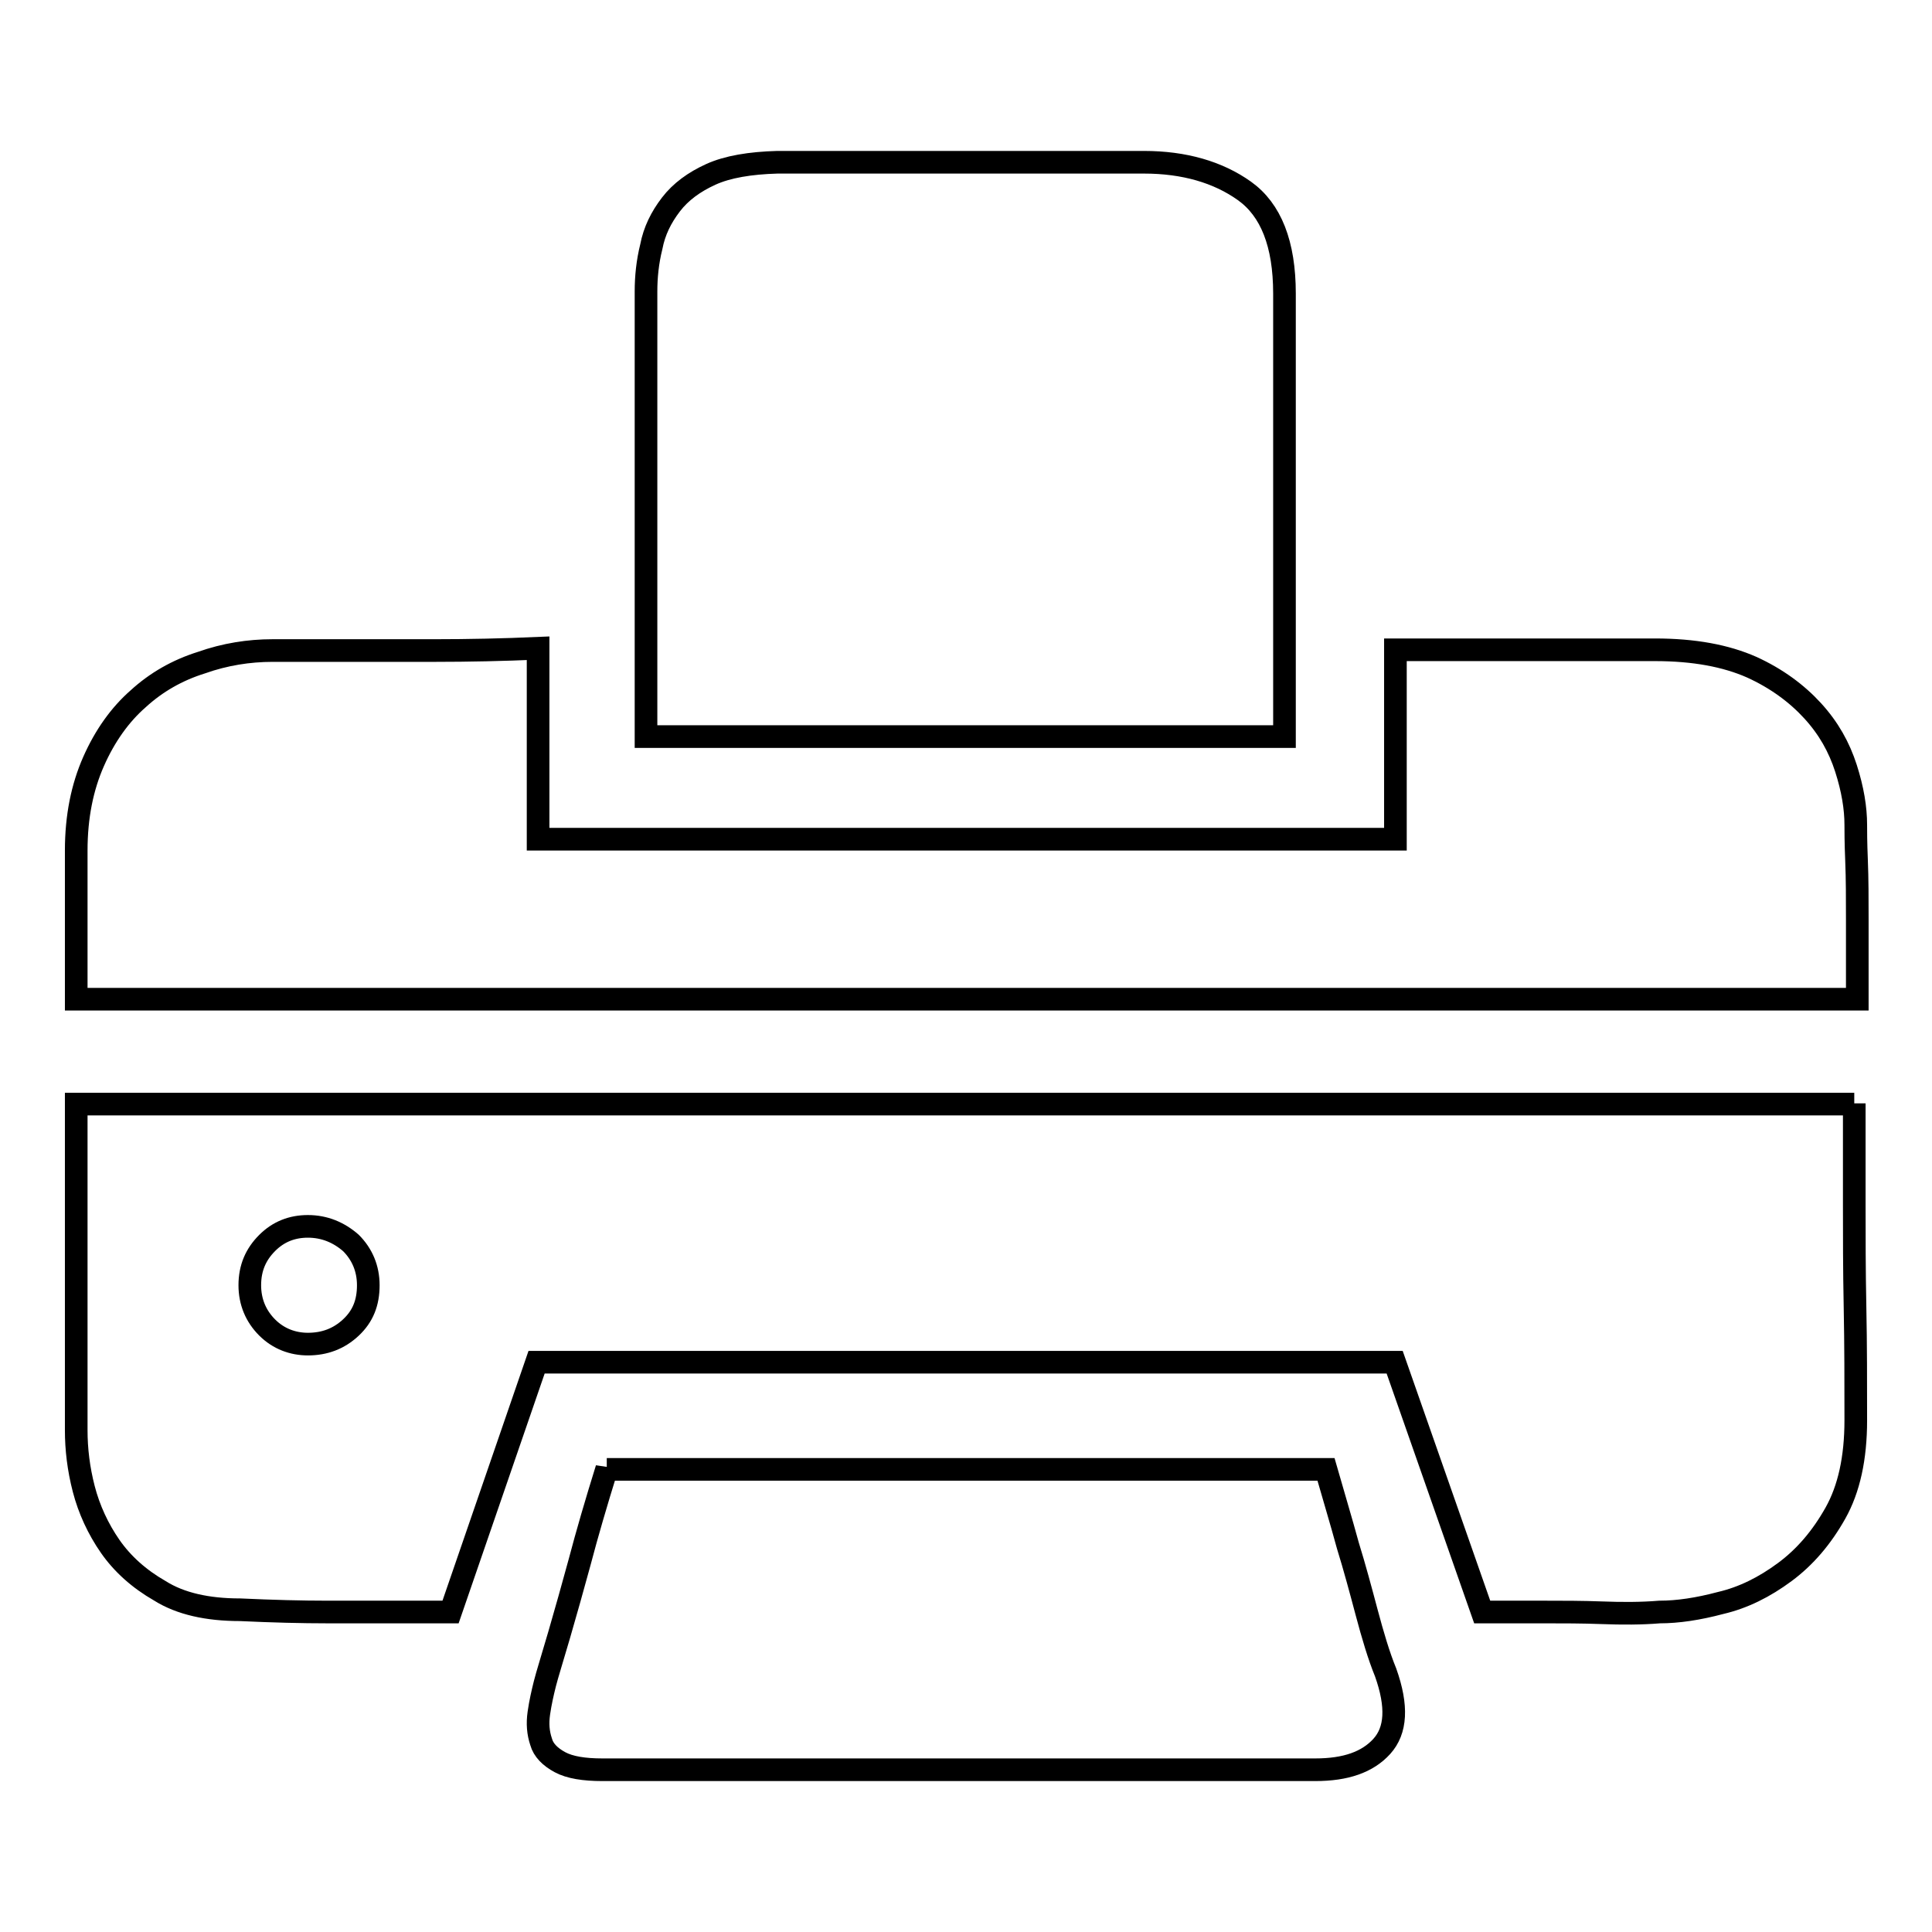 <?xml version="1.0" encoding="utf-8"?>
<!-- Svg Vector Icons : http://www.onlinewebfonts.com/icon -->
<!DOCTYPE svg PUBLIC "-//W3C//DTD SVG 1.1//EN" "http://www.w3.org/Graphics/SVG/1.1/DTD/svg11.dtd">
<svg version="1.1" xmlns="http://www.w3.org/2000/svg" xmlns:xlink="http://www.w3.org/1999/xlink" x="0px" y="0px" viewBox="0 0 256 256" enable-background="new 0 0 256 256" xml:space="preserve">
<g><g><path stroke-width="3" fill-opacity="0" stroke="#000000"  d="M71.3,85.9c-4.6,0.2-9.2,0.3-13.7,0.3H36.1c-3.1,0-6.3,0.5-9.4,1.6c-3.2,1-6,2.6-8.4,4.8c-2.4,2.1-4.4,4.9-5.9,8.3c-1.5,3.4-2.3,7.3-2.3,11.8v19.7h236v-10.6c0-2.8,0-5.3-0.1-7.8c-0.1-2.4-0.1-4-0.1-4.7c0-2.2-0.4-4.7-1.3-7.5c-0.9-2.8-2.3-5.3-4.4-7.6c-2.1-2.3-4.8-4.3-8.1-5.8c-3.4-1.5-7.6-2.3-12.8-2.3h-34.4v25.1H71.3L71.3,85.9L71.3,85.9z M245.7,146.2v13.5c0,4,0,8.5,0.1,13.5c0.1,5,0.1,10,0.1,15s-0.9,9.1-2.7,12.3c-1.8,3.2-4,5.8-6.7,7.8c-2.7,2-5.5,3.4-8.5,4.1c-3,0.8-5.7,1.2-8.1,1.2c-2.4,0.2-5,0.2-7.6,0.1c-2.7-0.1-5.2-0.1-7.6-0.1h-8.3l-11.6-33.1H71.1l-11.4,33.1H43.4c-3.4,0-7.3-0.1-11.6-0.3c-4.3,0-7.9-0.8-10.6-2.5c-2.8-1.6-5-3.6-6.6-5.9s-2.8-4.9-3.5-7.6s-1-5.3-1-7.8v-43.2H245.7L245.7,146.2z M40.8,162.5c-2.1,0-3.9,0.7-5.4,2.2c-1.5,1.5-2.3,3.3-2.3,5.6c0,2.2,0.8,4.1,2.3,5.6c1.5,1.5,3.4,2.2,5.4,2.2c2.2,0,4.1-0.7,5.7-2.2c1.6-1.5,2.3-3.3,2.3-5.6c0-2.2-0.8-4.1-2.3-5.6C44.9,163.3,43,162.5,40.8,162.5L40.8,162.5z M80.4,194.6c-1.4,4.5-2.6,8.6-3.6,12.4c-0.9,3.3-1.8,6.5-2.7,9.6c-0.9,3.1-1.6,5.3-1.9,6.5c-0.3,1.2-0.6,2.5-0.8,3.9c-0.2,1.4-0.1,2.6,0.3,3.8c0.3,1.1,1.2,2,2.5,2.7c1.3,0.7,3.2,1,5.6,1h94.5c4,0,6.9-1,8.8-3.1c1.9-2.1,2.1-5.3,0.5-9.8c-0.9-2.2-1.7-4.9-2.5-7.9c-0.8-3-1.6-6-2.5-8.9c-0.9-3.3-1.9-6.6-2.9-10.1H80.4L80.4,194.6z M85.6,97.6v-59c0-1.9,0.2-3.9,0.7-5.9c0.4-2.1,1.3-3.9,2.6-5.6s3.1-3,5.3-4c2.2-1,5.2-1.5,8.8-1.6h48.6c5.3,0,9.8,1.3,13.3,3.8c3.5,2.5,5.3,7,5.3,13.6v58.7H85.6L85.6,97.6z"/></g></g>
</svg>
